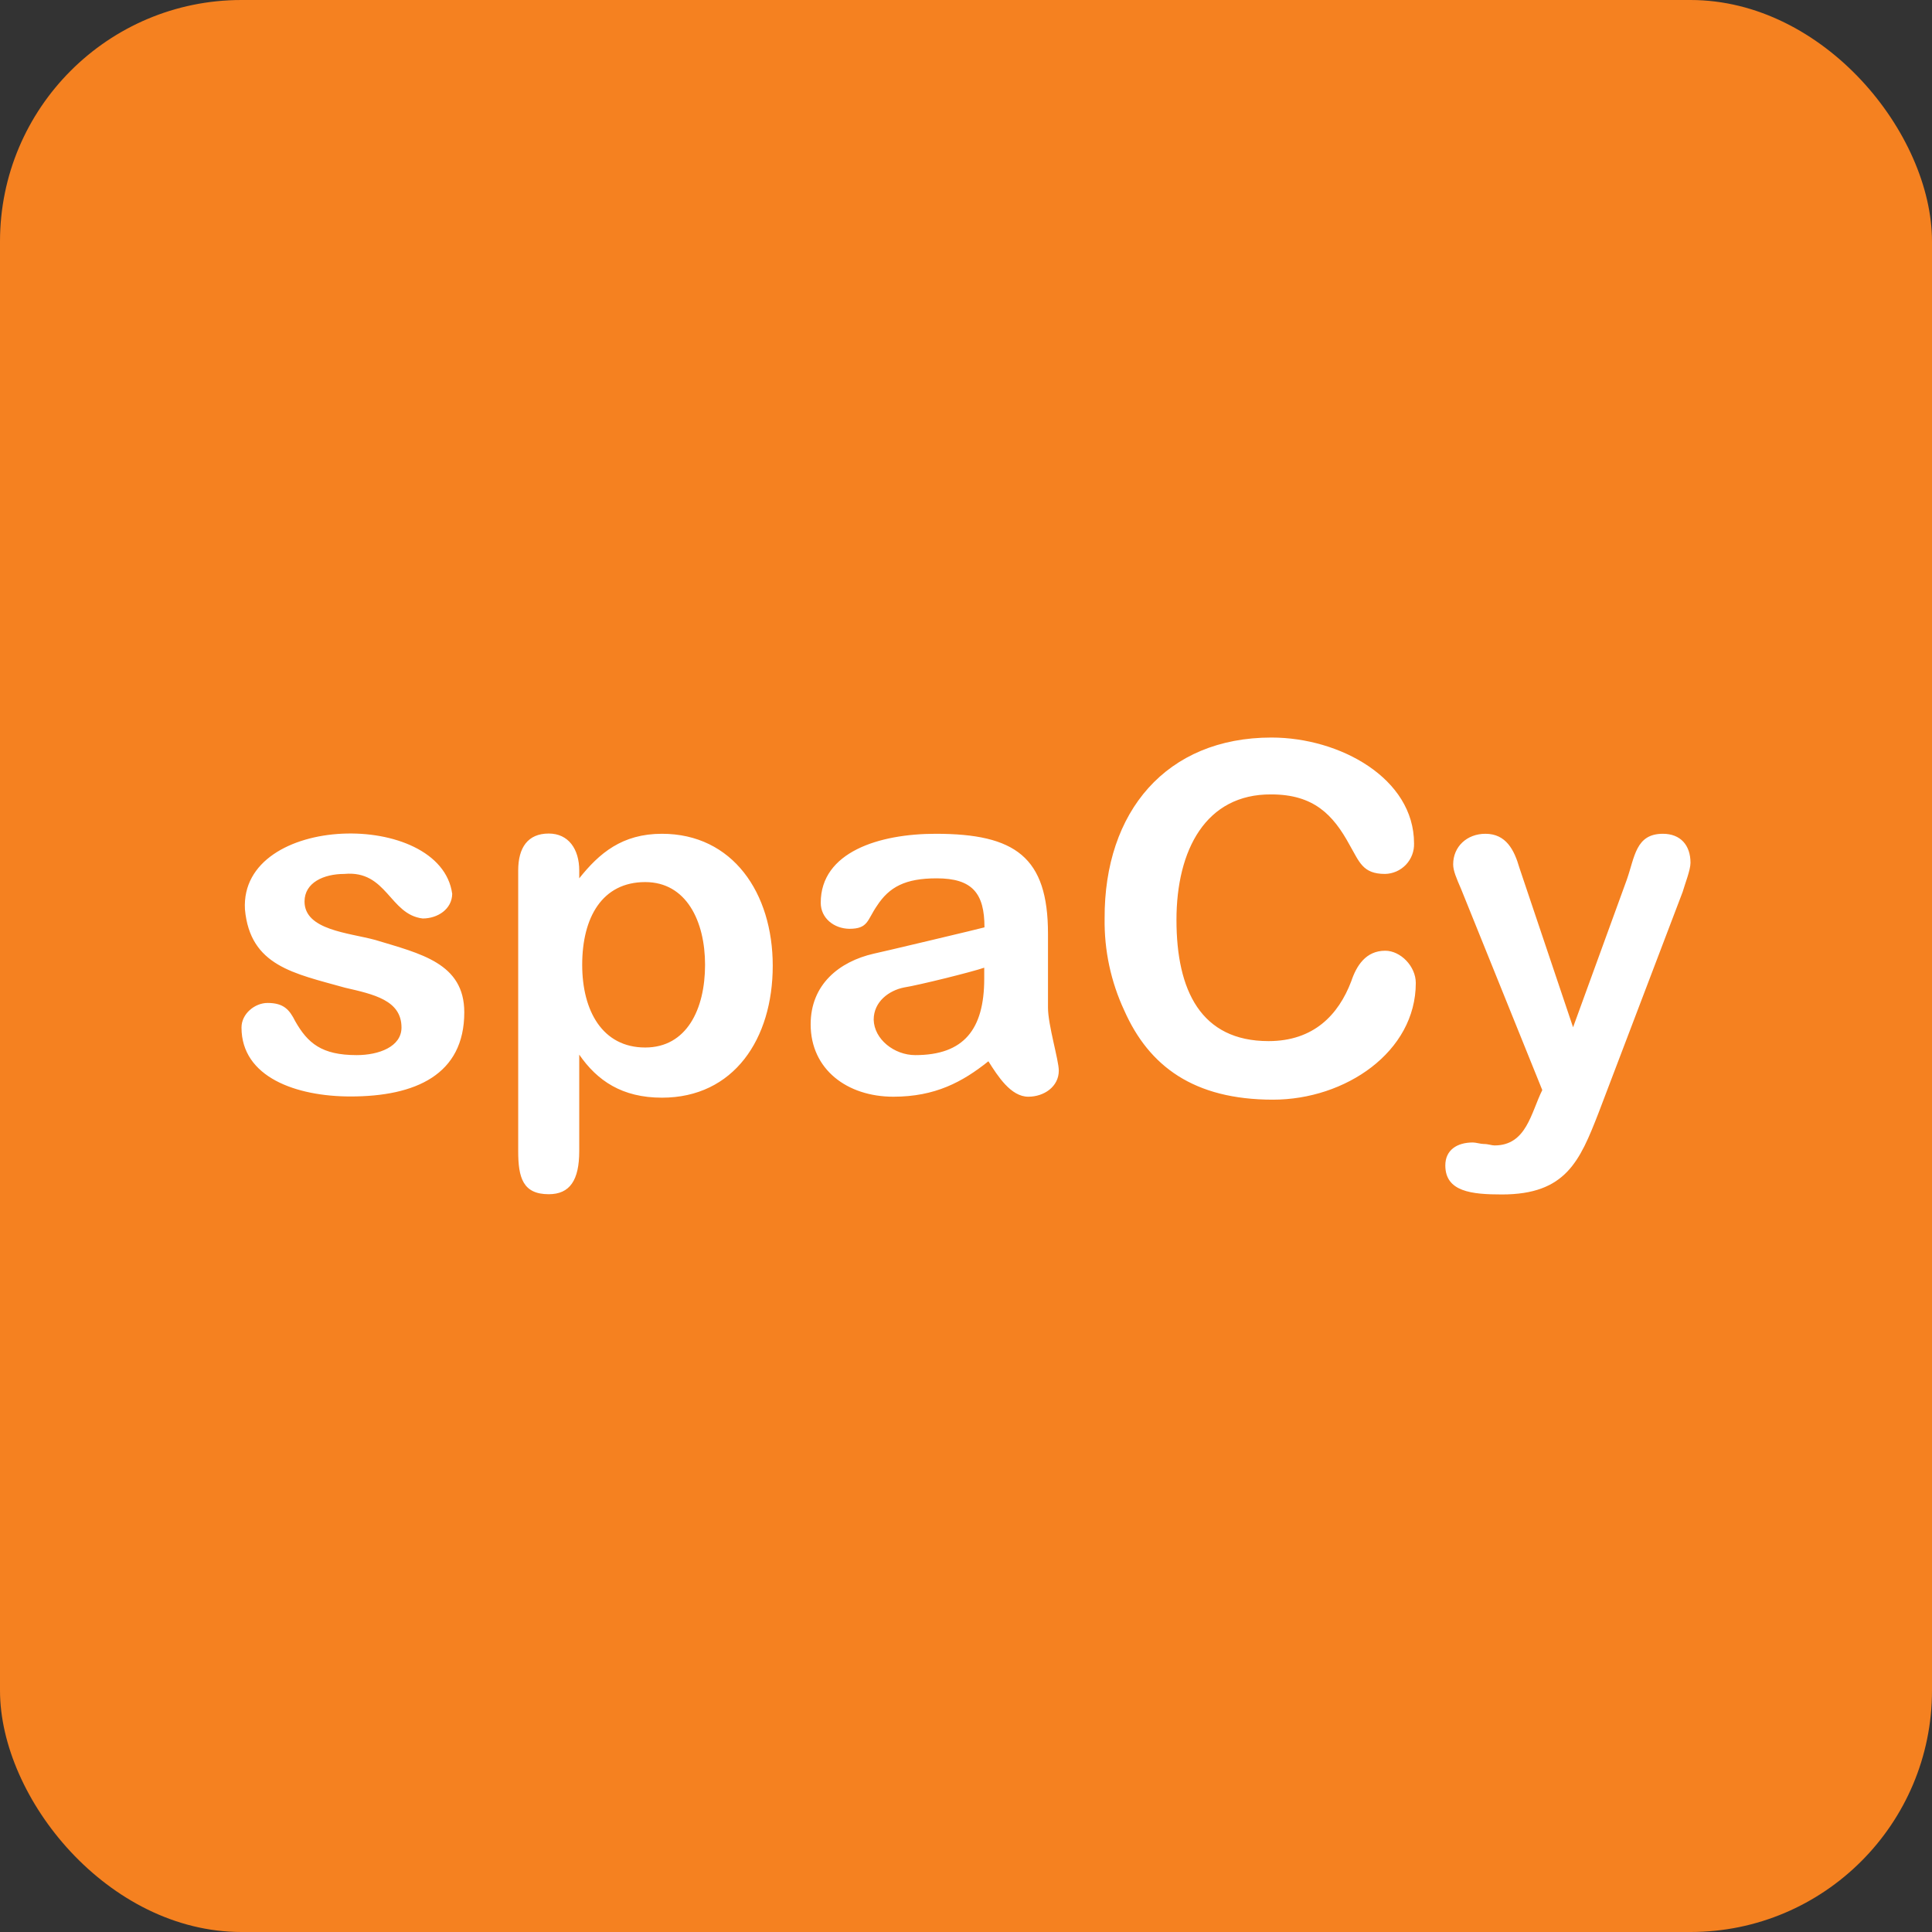<?xml version="1.0" encoding="UTF-8"?>
<svg xmlns="http://www.w3.org/2000/svg" width="64" height="64" viewBox="0 0 64 64" fill="none">
  <rect x="0" y="0" width="64" height="64" fill="#333333" stroke="none"/>
  <rect width="64" height="64" rx="8" fill="#F58120"></rect>
  <path d="M14.002 30.426C12.902 30.296 12.82 28.82 11.408 28.95C10.724 28.95 10.088 29.236 10.088 29.864C10.088 30.81 11.548 30.898 12.428 31.136C13.928 31.592 15.38 31.902 15.38 33.534C15.38 35.604 13.758 36.322 11.612 36.322C9.818 36.322 8 35.686 8 34.038C8 33.582 8.44 33.224 8.864 33.224C9.402 33.224 9.59 33.452 9.778 33.826C10.194 34.56 10.658 34.952 11.816 34.952C12.55 34.952 13.3 34.674 13.3 34.038C13.3 33.134 12.38 32.938 11.426 32.718C9.738 32.244 8.286 32 8.114 30.124C7.934 26.928 14.598 26.806 14.98 29.61C14.972 30.116 14.5 30.426 14.002 30.426ZM21.928 27.62C24.27 27.62 25.598 29.578 25.598 31.992C25.598 34.414 24.31 36.362 21.928 36.362C20.608 36.362 19.784 35.8 19.188 34.936V38.132C19.188 39.094 18.878 39.56 18.178 39.56C17.322 39.56 17.166 39.014 17.166 38.132V28.836C17.166 28.078 17.484 27.612 18.178 27.612C18.83 27.612 19.188 28.126 19.188 28.836V29.096C19.85 28.264 20.608 27.62 21.928 27.62ZM21.374 34.7C22.744 34.7 23.356 33.436 23.356 31.96C23.356 30.516 22.736 29.22 21.374 29.22C19.946 29.22 19.286 30.394 19.286 31.96C19.286 33.484 19.956 34.7 21.374 34.7ZM27.188 29.904C27.188 28.224 29.122 27.62 30.996 27.62C33.63 27.62 34.716 28.388 34.716 30.932V33.378C34.716 33.958 35.074 35.116 35.074 35.466C35.074 35.996 34.586 36.33 34.064 36.33C33.484 36.33 33.052 35.646 32.742 35.156C31.886 35.84 30.98 36.33 29.594 36.33C28.062 36.33 26.854 35.424 26.854 33.932C26.854 32.612 27.8 31.854 28.942 31.592C28.942 31.6 32.612 30.728 32.612 30.72C32.612 29.594 32.212 29.096 31.03 29.096C29.986 29.096 29.456 29.382 29.048 30.01C28.722 30.484 28.762 30.768 28.134 30.768C27.628 30.76 27.188 30.418 27.188 29.904ZM30.32 34.952C31.926 34.952 32.604 34.104 32.604 32.416V32.056C32.172 32.204 30.426 32.636 29.954 32.71C29.448 32.808 28.942 33.182 28.942 33.778C28.958 34.43 29.626 34.952 30.32 34.952ZM42.12 24.432C44.388 24.432 46.842 25.786 46.842 27.938C46.846 28.068 46.825 28.197 46.778 28.319C46.732 28.44 46.662 28.551 46.573 28.645C46.483 28.739 46.376 28.815 46.257 28.867C46.138 28.919 46.01 28.948 45.88 28.95C45.138 28.95 45.032 28.55 44.706 27.988C44.16 26.984 43.514 26.316 42.112 26.316C39.942 26.3 38.972 28.158 38.972 30.474C38.972 32.808 39.78 34.488 42.022 34.488C43.514 34.488 44.338 33.622 44.762 32.506C44.934 31.992 45.244 31.494 45.888 31.494C46.394 31.494 46.9 32.008 46.9 32.562C46.9 34.846 44.566 36.428 42.17 36.428C39.544 36.428 38.06 35.318 37.244 33.476C36.799 32.522 36.576 31.479 36.592 30.426C36.574 26.886 38.638 24.432 42.12 24.432ZM55.086 27.62C55.666 27.62 56 27.996 56 28.582C56 28.82 55.812 29.292 55.74 29.546L52.95 36.876C52.33 38.466 51.866 39.568 49.754 39.568C48.75 39.568 47.878 39.478 47.878 38.606C47.878 38.1 48.26 37.846 48.792 37.846C48.888 37.846 49.052 37.896 49.15 37.896C49.304 37.896 49.41 37.944 49.508 37.944C50.568 37.944 50.716 36.86 51.09 36.11L48.4 29.448C48.244 29.088 48.138 28.844 48.138 28.632C48.138 28.044 48.596 27.62 49.206 27.62C49.892 27.62 50.162 28.158 50.332 28.746L52.11 34.03L53.888 29.146C54.156 28.388 54.182 27.62 55.086 27.62Z" fill="white"></path>
</svg>
